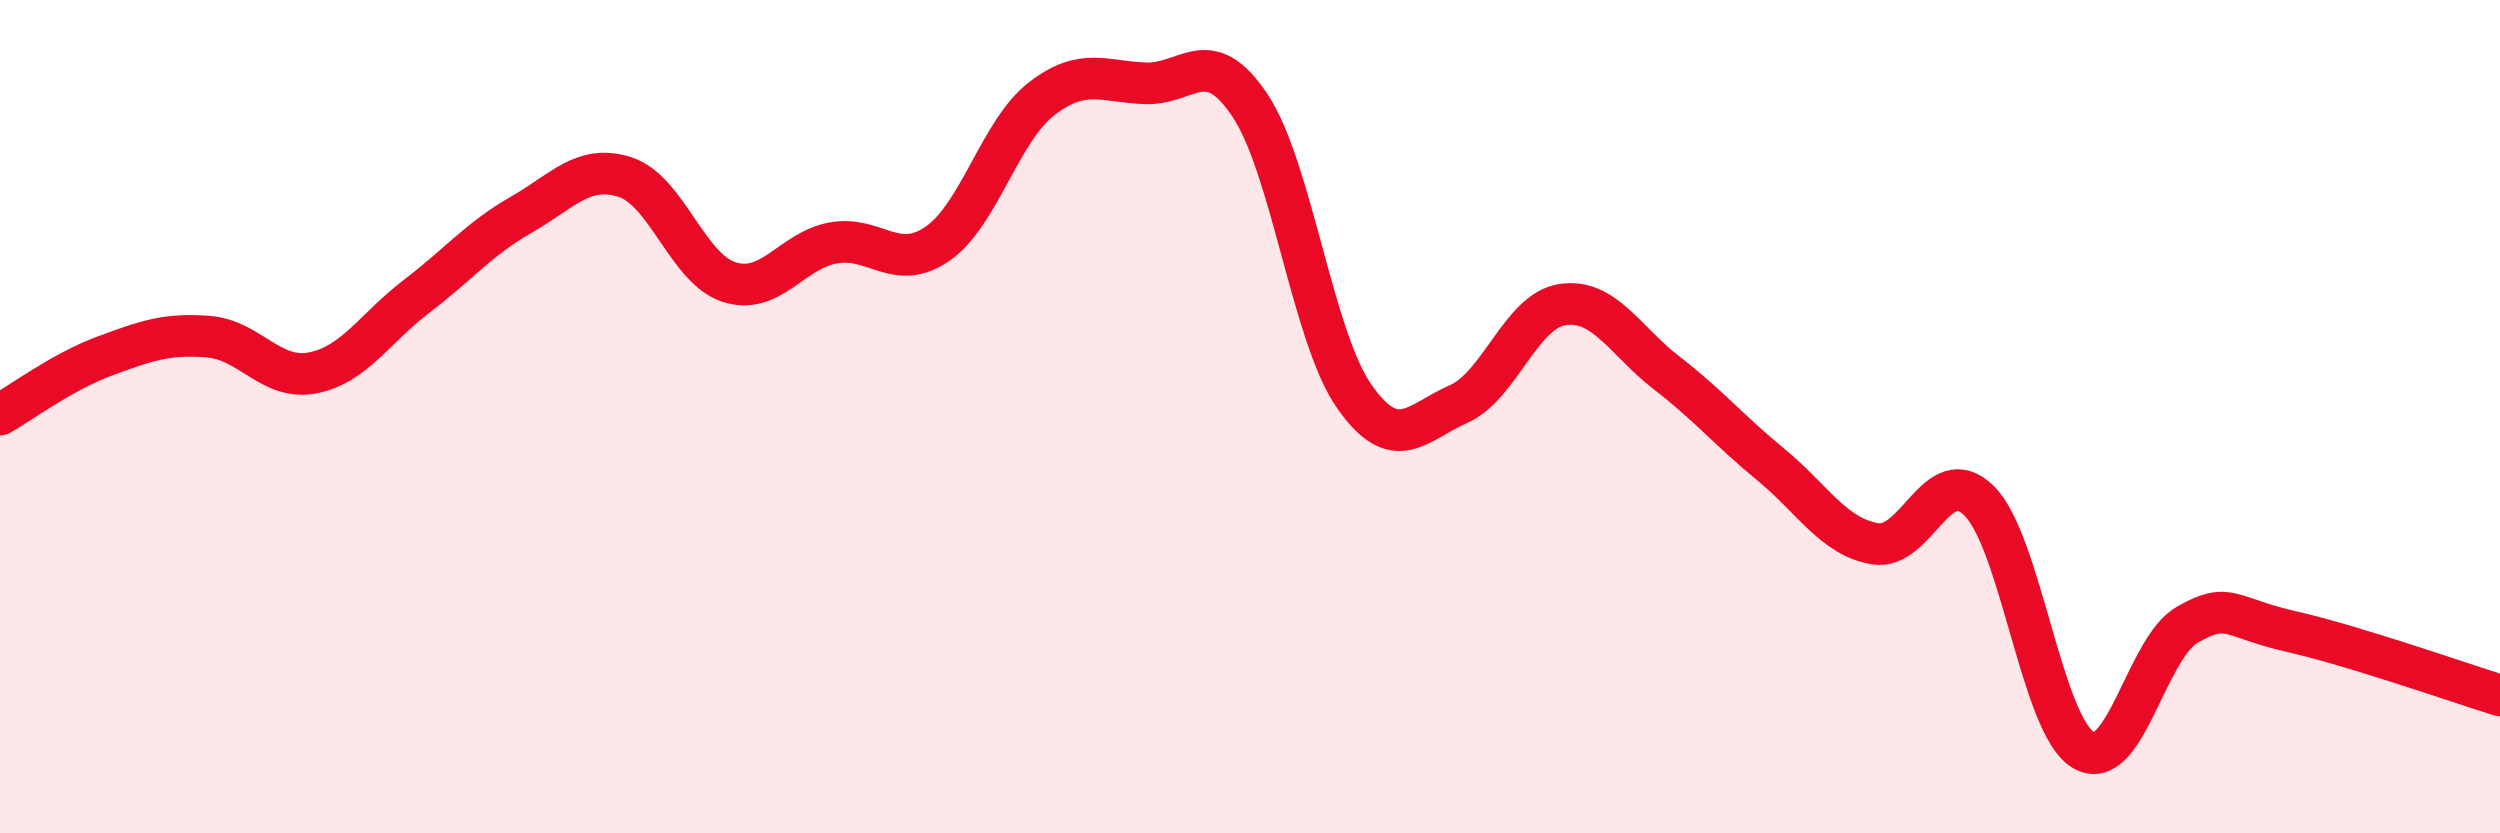 
    <svg width="60" height="20" viewBox="0 0 60 20" xmlns="http://www.w3.org/2000/svg">
      <path
        d="M 0,9.95 C 0.5,9.67 1.5,8.92 2.5,8.55 C 3.5,8.18 4,8 5,8.08 C 6,8.16 6.5,9.14 7.5,8.95 C 8.5,8.76 9,7.87 10,7.11 C 11,6.35 11.5,5.73 12.5,5.16 C 13.5,4.59 14,3.93 15,4.25 C 16,4.57 16.5,6.45 17.5,6.77 C 18.5,7.09 19,6.01 20,5.83 C 21,5.65 21.5,6.54 22.5,5.85 C 23.5,5.16 24,3.14 25,2.37 C 26,1.6 26.5,1.97 27.5,2 C 28.5,2.03 29,1.03 30,2.53 C 31,4.03 31.5,8.08 32.5,9.51 C 33.5,10.94 34,10.14 35,9.7 C 36,9.26 36.5,7.46 37.5,7.31 C 38.5,7.16 39,8.18 40,8.95 C 41,9.72 41.5,10.33 42.5,11.15 C 43.5,11.97 44,12.88 45,13.05 C 46,13.22 46.5,11.03 47.5,12.02 C 48.5,13.01 49,17.41 50,18 C 51,18.59 51.5,15.56 52.5,14.99 C 53.5,14.42 53.5,14.82 55,15.16 C 56.5,15.5 59,16.38 60,16.69L60 20L0 20Z"
        fill="#EB0A25"
        opacity="0.1"
        stroke-linecap="round"
        stroke-linejoin="round"
      />
      <path
        d="M 0,9.95 C 0.5,9.67 1.5,8.92 2.5,8.55 C 3.5,8.18 4,8 5,8.08 C 6,8.16 6.5,9.14 7.5,8.95 C 8.5,8.76 9,7.87 10,7.11 C 11,6.35 11.5,5.73 12.5,5.16 C 13.5,4.59 14,3.93 15,4.25 C 16,4.57 16.5,6.45 17.5,6.77 C 18.5,7.09 19,6.01 20,5.83 C 21,5.65 21.5,6.54 22.5,5.85 C 23.5,5.16 24,3.14 25,2.37 C 26,1.6 26.5,1.97 27.5,2 C 28.5,2.03 29,1.03 30,2.53 C 31,4.03 31.5,8.08 32.5,9.51 C 33.5,10.94 34,10.14 35,9.7 C 36,9.26 36.5,7.46 37.5,7.31 C 38.5,7.16 39,8.18 40,8.95 C 41,9.72 41.5,10.33 42.5,11.15 C 43.5,11.97 44,12.88 45,13.05 C 46,13.22 46.5,11.03 47.5,12.02 C 48.5,13.01 49,17.41 50,18 C 51,18.59 51.5,15.56 52.5,14.99 C 53.5,14.42 53.5,14.82 55,15.16 C 56.5,15.5 59,16.38 60,16.69"
        stroke="#EB0A25"
        stroke-width="1"
        fill="none"
        stroke-linecap="round"
        stroke-linejoin="round"
      />
    </svg>
  